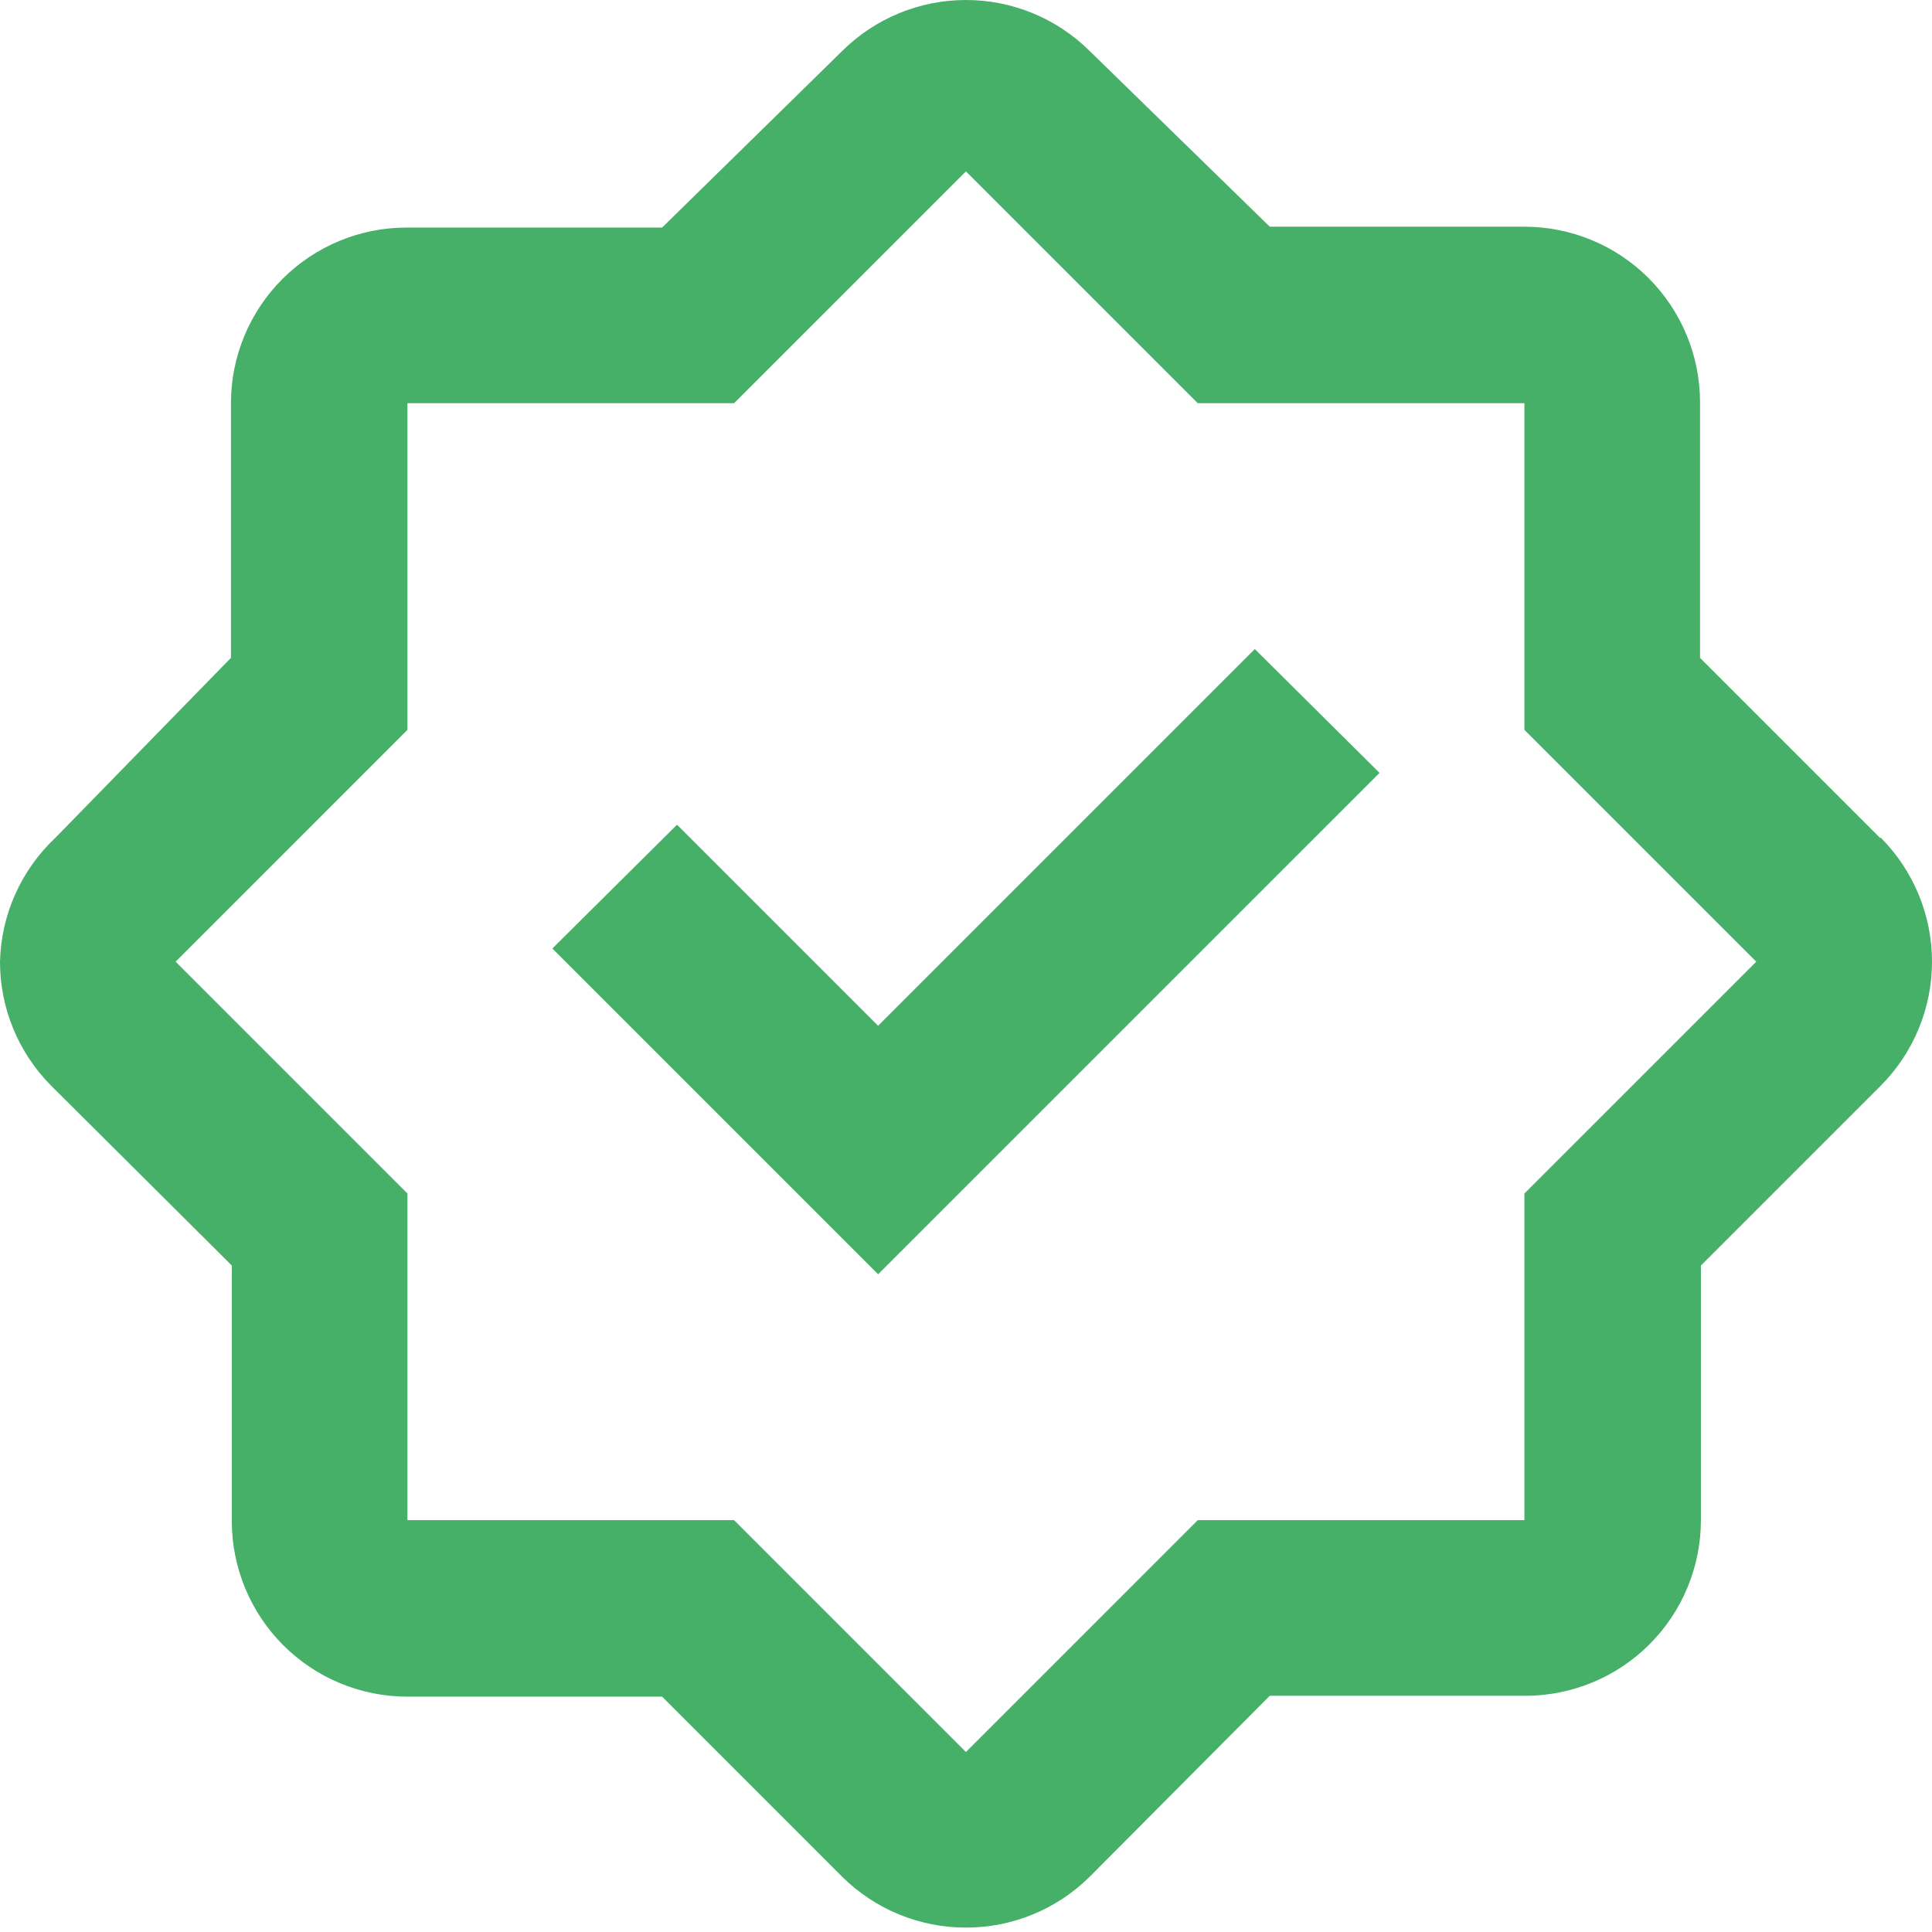 <?xml version="1.0" encoding="UTF-8"?> <svg xmlns="http://www.w3.org/2000/svg" width="65" height="65" viewBox="0 0 65 65" fill="none"> <path d="M63.252 28.189L57.196 22.133V13.536C57.196 11.969 56.573 10.466 55.465 9.357C54.357 8.249 52.854 7.627 51.287 7.627H42.72L36.663 1.718C35.556 0.618 34.059 0 32.498 0C30.937 0 29.439 0.618 28.332 1.718L22.276 7.656H13.679C12.111 7.656 10.609 8.279 9.501 9.387C8.392 10.495 7.77 11.998 7.77 13.565V22.133L1.861 28.189C1.29 28.725 0.832 29.37 0.512 30.085C0.193 30.8 0.019 31.572 1.88401e-06 32.355C-0.001 33.915 0.615 35.412 1.714 36.52L7.799 42.577V51.174C7.799 52.741 8.422 54.244 9.53 55.352C10.638 56.46 12.141 57.082 13.708 57.082H22.276L28.332 63.139C29.44 64.238 30.937 64.853 32.498 64.852C34.058 64.853 35.555 64.238 36.663 63.139L42.72 57.053H51.317C52.884 57.053 54.387 56.43 55.495 55.322C56.603 54.214 57.225 52.711 57.225 51.144V42.577L63.282 36.52C64.382 35.413 65 33.916 65 32.355C65 30.794 64.382 29.296 63.282 28.189H63.252ZM51.287 40.154V51.144H40.297L32.498 58.944L24.698 51.144H13.708V40.154L5.909 32.355L13.708 24.555V13.565H24.698L32.498 5.766L40.297 13.565H51.287V24.555L59.087 32.355L51.287 40.154Z" fill="#46B068"></path> <path d="M29.543 34.511L22.778 27.746L18.583 31.912L29.543 42.872L46.413 26.003L42.217 21.837L29.543 34.511Z" fill="#46B068"></path> </svg> 